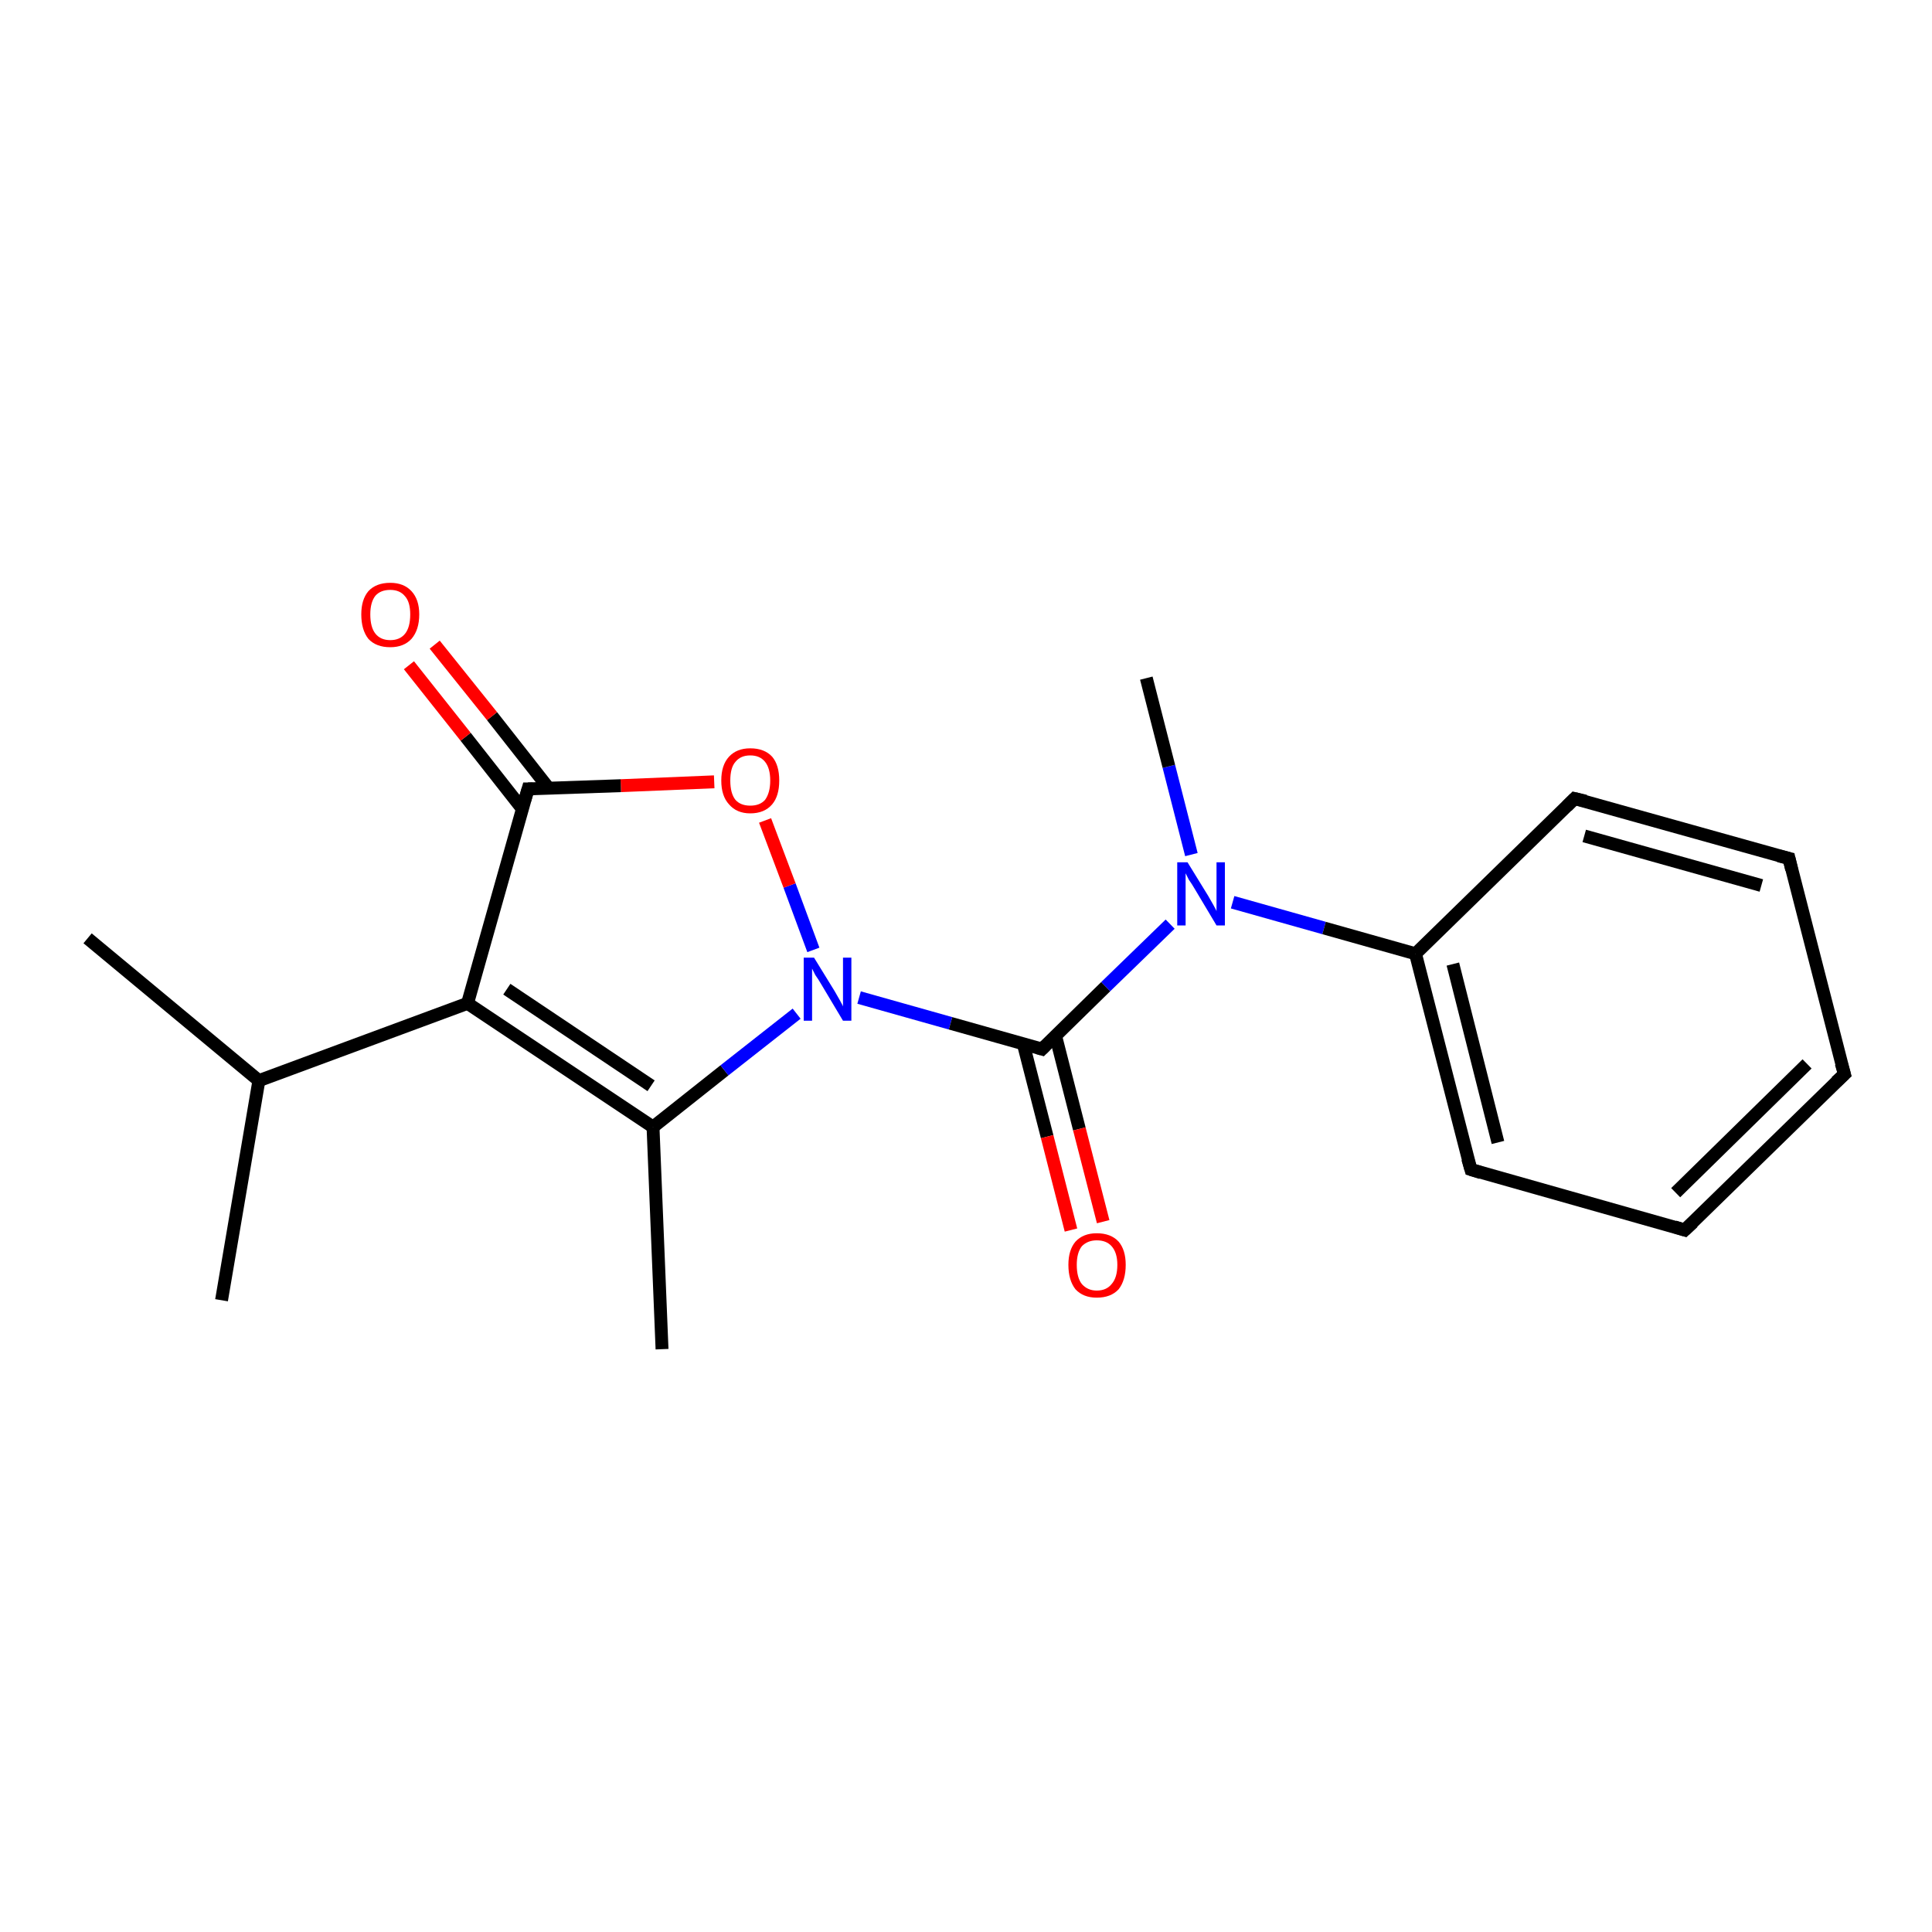 <?xml version='1.0' encoding='iso-8859-1'?>
<svg version='1.1' baseProfile='full'
              xmlns='http://www.w3.org/2000/svg'
                      xmlns:rdkit='http://www.rdkit.org/xml'
                      xmlns:xlink='http://www.w3.org/1999/xlink'
                  xml:space='preserve'
width='300px' height='300px' viewBox='0 0 300 300'>
<!-- END OF HEADER -->
<rect style='opacity:1.0;fill:#FFFFFF;stroke:none' width='300.0' height='300.0' x='0.0' y='0.0'> </rect>
<path class='bond-0 atom-0 atom-1' d='M 13.6,145.7 L 40.2,167.8' style='fill:none;fill-rule:evenodd;stroke:#000000;stroke-width:2.0px;stroke-linecap:butt;stroke-linejoin:miter;stroke-opacity:1' />
<path class='bond-1 atom-1 atom-2' d='M 40.2,167.8 L 34.4,201.9' style='fill:none;fill-rule:evenodd;stroke:#000000;stroke-width:2.0px;stroke-linecap:butt;stroke-linejoin:miter;stroke-opacity:1' />
<path class='bond-2 atom-1 atom-3' d='M 40.2,167.8 L 72.6,155.8' style='fill:none;fill-rule:evenodd;stroke:#000000;stroke-width:2.0px;stroke-linecap:butt;stroke-linejoin:miter;stroke-opacity:1' />
<path class='bond-3 atom-3 atom-4' d='M 72.6,155.8 L 101.4,175.0' style='fill:none;fill-rule:evenodd;stroke:#000000;stroke-width:2.0px;stroke-linecap:butt;stroke-linejoin:miter;stroke-opacity:1' />
<path class='bond-3 atom-3 atom-4' d='M 78.7,153.6 L 101.1,168.6' style='fill:none;fill-rule:evenodd;stroke:#000000;stroke-width:2.0px;stroke-linecap:butt;stroke-linejoin:miter;stroke-opacity:1' />
<path class='bond-4 atom-4 atom-5' d='M 101.4,175.0 L 102.8,209.5' style='fill:none;fill-rule:evenodd;stroke:#000000;stroke-width:2.0px;stroke-linecap:butt;stroke-linejoin:miter;stroke-opacity:1' />
<path class='bond-5 atom-4 atom-6' d='M 101.4,175.0 L 112.5,166.2' style='fill:none;fill-rule:evenodd;stroke:#000000;stroke-width:2.0px;stroke-linecap:butt;stroke-linejoin:miter;stroke-opacity:1' />
<path class='bond-5 atom-4 atom-6' d='M 112.5,166.2 L 123.7,157.4' style='fill:none;fill-rule:evenodd;stroke:#0000FF;stroke-width:2.0px;stroke-linecap:butt;stroke-linejoin:miter;stroke-opacity:1' />
<path class='bond-6 atom-6 atom-7' d='M 126.3,147.5 L 122.6,137.5' style='fill:none;fill-rule:evenodd;stroke:#0000FF;stroke-width:2.0px;stroke-linecap:butt;stroke-linejoin:miter;stroke-opacity:1' />
<path class='bond-6 atom-6 atom-7' d='M 122.6,137.5 L 118.8,127.4' style='fill:none;fill-rule:evenodd;stroke:#FF0000;stroke-width:2.0px;stroke-linecap:butt;stroke-linejoin:miter;stroke-opacity:1' />
<path class='bond-7 atom-7 atom-8' d='M 110.9,121.4 L 96.4,122.0' style='fill:none;fill-rule:evenodd;stroke:#FF0000;stroke-width:2.0px;stroke-linecap:butt;stroke-linejoin:miter;stroke-opacity:1' />
<path class='bond-7 atom-7 atom-8' d='M 96.4,122.0 L 82.0,122.5' style='fill:none;fill-rule:evenodd;stroke:#000000;stroke-width:2.0px;stroke-linecap:butt;stroke-linejoin:miter;stroke-opacity:1' />
<path class='bond-8 atom-8 atom-9' d='M 85.2,122.4 L 76.4,111.2' style='fill:none;fill-rule:evenodd;stroke:#000000;stroke-width:2.0px;stroke-linecap:butt;stroke-linejoin:miter;stroke-opacity:1' />
<path class='bond-8 atom-8 atom-9' d='M 76.4,111.2 L 67.5,100.1' style='fill:none;fill-rule:evenodd;stroke:#FF0000;stroke-width:2.0px;stroke-linecap:butt;stroke-linejoin:miter;stroke-opacity:1' />
<path class='bond-8 atom-8 atom-9' d='M 81.1,125.6 L 72.3,114.4' style='fill:none;fill-rule:evenodd;stroke:#000000;stroke-width:2.0px;stroke-linecap:butt;stroke-linejoin:miter;stroke-opacity:1' />
<path class='bond-8 atom-8 atom-9' d='M 72.3,114.4 L 63.5,103.3' style='fill:none;fill-rule:evenodd;stroke:#FF0000;stroke-width:2.0px;stroke-linecap:butt;stroke-linejoin:miter;stroke-opacity:1' />
<path class='bond-9 atom-6 atom-10' d='M 133.4,154.9 L 147.6,158.9' style='fill:none;fill-rule:evenodd;stroke:#0000FF;stroke-width:2.0px;stroke-linecap:butt;stroke-linejoin:miter;stroke-opacity:1' />
<path class='bond-9 atom-6 atom-10' d='M 147.6,158.9 L 161.8,162.9' style='fill:none;fill-rule:evenodd;stroke:#000000;stroke-width:2.0px;stroke-linecap:butt;stroke-linejoin:miter;stroke-opacity:1' />
<path class='bond-10 atom-10 atom-11' d='M 158.9,162.1 L 162.6,176.5' style='fill:none;fill-rule:evenodd;stroke:#000000;stroke-width:2.0px;stroke-linecap:butt;stroke-linejoin:miter;stroke-opacity:1' />
<path class='bond-10 atom-10 atom-11' d='M 162.6,176.5 L 166.3,191.0' style='fill:none;fill-rule:evenodd;stroke:#FF0000;stroke-width:2.0px;stroke-linecap:butt;stroke-linejoin:miter;stroke-opacity:1' />
<path class='bond-10 atom-10 atom-11' d='M 163.9,160.8 L 167.6,175.3' style='fill:none;fill-rule:evenodd;stroke:#000000;stroke-width:2.0px;stroke-linecap:butt;stroke-linejoin:miter;stroke-opacity:1' />
<path class='bond-10 atom-10 atom-11' d='M 167.6,175.3 L 171.3,189.7' style='fill:none;fill-rule:evenodd;stroke:#FF0000;stroke-width:2.0px;stroke-linecap:butt;stroke-linejoin:miter;stroke-opacity:1' />
<path class='bond-11 atom-10 atom-12' d='M 161.8,162.9 L 171.7,153.2' style='fill:none;fill-rule:evenodd;stroke:#000000;stroke-width:2.0px;stroke-linecap:butt;stroke-linejoin:miter;stroke-opacity:1' />
<path class='bond-11 atom-10 atom-12' d='M 171.7,153.2 L 181.7,143.5' style='fill:none;fill-rule:evenodd;stroke:#0000FF;stroke-width:2.0px;stroke-linecap:butt;stroke-linejoin:miter;stroke-opacity:1' />
<path class='bond-12 atom-12 atom-13' d='M 185.0,132.7 L 181.5,119.0' style='fill:none;fill-rule:evenodd;stroke:#0000FF;stroke-width:2.0px;stroke-linecap:butt;stroke-linejoin:miter;stroke-opacity:1' />
<path class='bond-12 atom-12 atom-13' d='M 181.5,119.0 L 178.0,105.3' style='fill:none;fill-rule:evenodd;stroke:#000000;stroke-width:2.0px;stroke-linecap:butt;stroke-linejoin:miter;stroke-opacity:1' />
<path class='bond-13 atom-12 atom-14' d='M 191.4,140.1 L 205.6,144.1' style='fill:none;fill-rule:evenodd;stroke:#0000FF;stroke-width:2.0px;stroke-linecap:butt;stroke-linejoin:miter;stroke-opacity:1' />
<path class='bond-13 atom-12 atom-14' d='M 205.6,144.1 L 219.8,148.1' style='fill:none;fill-rule:evenodd;stroke:#000000;stroke-width:2.0px;stroke-linecap:butt;stroke-linejoin:miter;stroke-opacity:1' />
<path class='bond-14 atom-14 atom-15' d='M 219.8,148.1 L 228.4,181.6' style='fill:none;fill-rule:evenodd;stroke:#000000;stroke-width:2.0px;stroke-linecap:butt;stroke-linejoin:miter;stroke-opacity:1' />
<path class='bond-14 atom-14 atom-15' d='M 225.6,149.7 L 232.6,177.4' style='fill:none;fill-rule:evenodd;stroke:#000000;stroke-width:2.0px;stroke-linecap:butt;stroke-linejoin:miter;stroke-opacity:1' />
<path class='bond-15 atom-15 atom-16' d='M 228.4,181.6 L 261.6,191.0' style='fill:none;fill-rule:evenodd;stroke:#000000;stroke-width:2.0px;stroke-linecap:butt;stroke-linejoin:miter;stroke-opacity:1' />
<path class='bond-16 atom-16 atom-17' d='M 261.6,191.0 L 286.4,166.8' style='fill:none;fill-rule:evenodd;stroke:#000000;stroke-width:2.0px;stroke-linecap:butt;stroke-linejoin:miter;stroke-opacity:1' />
<path class='bond-16 atom-16 atom-17' d='M 260.2,185.2 L 280.6,165.2' style='fill:none;fill-rule:evenodd;stroke:#000000;stroke-width:2.0px;stroke-linecap:butt;stroke-linejoin:miter;stroke-opacity:1' />
<path class='bond-17 atom-17 atom-18' d='M 286.4,166.8 L 277.8,133.3' style='fill:none;fill-rule:evenodd;stroke:#000000;stroke-width:2.0px;stroke-linecap:butt;stroke-linejoin:miter;stroke-opacity:1' />
<path class='bond-18 atom-18 atom-19' d='M 277.8,133.3 L 244.5,124.0' style='fill:none;fill-rule:evenodd;stroke:#000000;stroke-width:2.0px;stroke-linecap:butt;stroke-linejoin:miter;stroke-opacity:1' />
<path class='bond-18 atom-18 atom-19' d='M 273.5,137.5 L 246.0,129.8' style='fill:none;fill-rule:evenodd;stroke:#000000;stroke-width:2.0px;stroke-linecap:butt;stroke-linejoin:miter;stroke-opacity:1' />
<path class='bond-19 atom-8 atom-3' d='M 82.0,122.5 L 72.6,155.8' style='fill:none;fill-rule:evenodd;stroke:#000000;stroke-width:2.0px;stroke-linecap:butt;stroke-linejoin:miter;stroke-opacity:1' />
<path class='bond-20 atom-19 atom-14' d='M 244.5,124.0 L 219.8,148.1' style='fill:none;fill-rule:evenodd;stroke:#000000;stroke-width:2.0px;stroke-linecap:butt;stroke-linejoin:miter;stroke-opacity:1' />
<path d='M 82.7,122.5 L 82.0,122.5 L 81.5,124.2' style='fill:none;stroke:#000000;stroke-width:2.0px;stroke-linecap:butt;stroke-linejoin:miter;stroke-opacity:1;' />
<path d='M 161.1,162.7 L 161.8,162.9 L 162.3,162.4' style='fill:none;stroke:#000000;stroke-width:2.0px;stroke-linecap:butt;stroke-linejoin:miter;stroke-opacity:1;' />
<path d='M 227.9,179.9 L 228.4,181.6 L 230.0,182.1' style='fill:none;stroke:#000000;stroke-width:2.0px;stroke-linecap:butt;stroke-linejoin:miter;stroke-opacity:1;' />
<path d='M 260.0,190.5 L 261.6,191.0 L 262.9,189.8' style='fill:none;stroke:#000000;stroke-width:2.0px;stroke-linecap:butt;stroke-linejoin:miter;stroke-opacity:1;' />
<path d='M 285.1,168.0 L 286.4,166.8 L 285.9,165.1' style='fill:none;stroke:#000000;stroke-width:2.0px;stroke-linecap:butt;stroke-linejoin:miter;stroke-opacity:1;' />
<path d='M 278.2,135.0 L 277.8,133.3 L 276.2,132.9' style='fill:none;stroke:#000000;stroke-width:2.0px;stroke-linecap:butt;stroke-linejoin:miter;stroke-opacity:1;' />
<path d='M 246.2,124.4 L 244.5,124.0 L 243.3,125.2' style='fill:none;stroke:#000000;stroke-width:2.0px;stroke-linecap:butt;stroke-linejoin:miter;stroke-opacity:1;' />
<path class='atom-6' d='M 126.4 148.7
L 129.6 153.9
Q 129.9 154.4, 130.4 155.3
Q 130.9 156.2, 130.9 156.3
L 130.9 148.7
L 132.2 148.7
L 132.2 158.5
L 130.9 158.5
L 127.5 152.8
Q 127.1 152.1, 126.6 151.4
Q 126.2 150.6, 126.1 150.4
L 126.1 158.5
L 124.8 158.5
L 124.8 148.7
L 126.4 148.7
' fill='#0000FF'/>
<path class='atom-7' d='M 112.0 121.2
Q 112.0 118.8, 113.2 117.5
Q 114.4 116.2, 116.5 116.2
Q 118.7 116.2, 119.9 117.5
Q 121.0 118.8, 121.0 121.2
Q 121.0 123.6, 119.9 124.9
Q 118.7 126.3, 116.5 126.3
Q 114.4 126.3, 113.2 124.9
Q 112.0 123.6, 112.0 121.2
M 116.5 125.1
Q 118.0 125.1, 118.8 124.2
Q 119.6 123.1, 119.6 121.2
Q 119.6 119.3, 118.8 118.3
Q 118.0 117.3, 116.5 117.3
Q 115.0 117.3, 114.2 118.3
Q 113.4 119.2, 113.4 121.2
Q 113.4 123.2, 114.2 124.2
Q 115.0 125.1, 116.5 125.1
' fill='#FF0000'/>
<path class='atom-9' d='M 56.1 95.4
Q 56.1 93.1, 57.2 91.8
Q 58.4 90.5, 60.6 90.5
Q 62.7 90.5, 63.9 91.8
Q 65.1 93.1, 65.1 95.4
Q 65.1 97.8, 63.9 99.2
Q 62.7 100.5, 60.6 100.5
Q 58.4 100.5, 57.2 99.2
Q 56.1 97.8, 56.1 95.4
M 60.6 99.4
Q 62.1 99.4, 62.9 98.4
Q 63.7 97.4, 63.7 95.4
Q 63.7 93.5, 62.9 92.6
Q 62.1 91.6, 60.6 91.6
Q 59.1 91.6, 58.3 92.5
Q 57.5 93.5, 57.5 95.4
Q 57.5 97.4, 58.3 98.4
Q 59.1 99.4, 60.6 99.4
' fill='#FF0000'/>
<path class='atom-11' d='M 165.9 196.4
Q 165.9 194.1, 167.0 192.8
Q 168.2 191.5, 170.3 191.5
Q 172.5 191.5, 173.7 192.8
Q 174.8 194.1, 174.8 196.4
Q 174.8 198.8, 173.7 200.2
Q 172.5 201.5, 170.3 201.5
Q 168.2 201.5, 167.0 200.2
Q 165.9 198.8, 165.9 196.4
M 170.3 200.4
Q 171.8 200.4, 172.6 199.4
Q 173.5 198.4, 173.5 196.4
Q 173.5 194.5, 172.6 193.5
Q 171.8 192.6, 170.3 192.6
Q 168.9 192.6, 168.0 193.5
Q 167.2 194.5, 167.2 196.4
Q 167.2 198.4, 168.0 199.4
Q 168.9 200.4, 170.3 200.4
' fill='#FF0000'/>
<path class='atom-12' d='M 184.4 133.9
L 187.6 139.1
Q 187.9 139.6, 188.4 140.5
Q 188.9 141.4, 188.9 141.5
L 188.9 133.9
L 190.2 133.9
L 190.2 143.7
L 188.9 143.7
L 185.5 138.0
Q 185.1 137.3, 184.6 136.6
Q 184.2 135.8, 184.1 135.6
L 184.1 143.7
L 182.8 143.7
L 182.8 133.9
L 184.4 133.9
' fill='#0000FF'/>
</svg>
